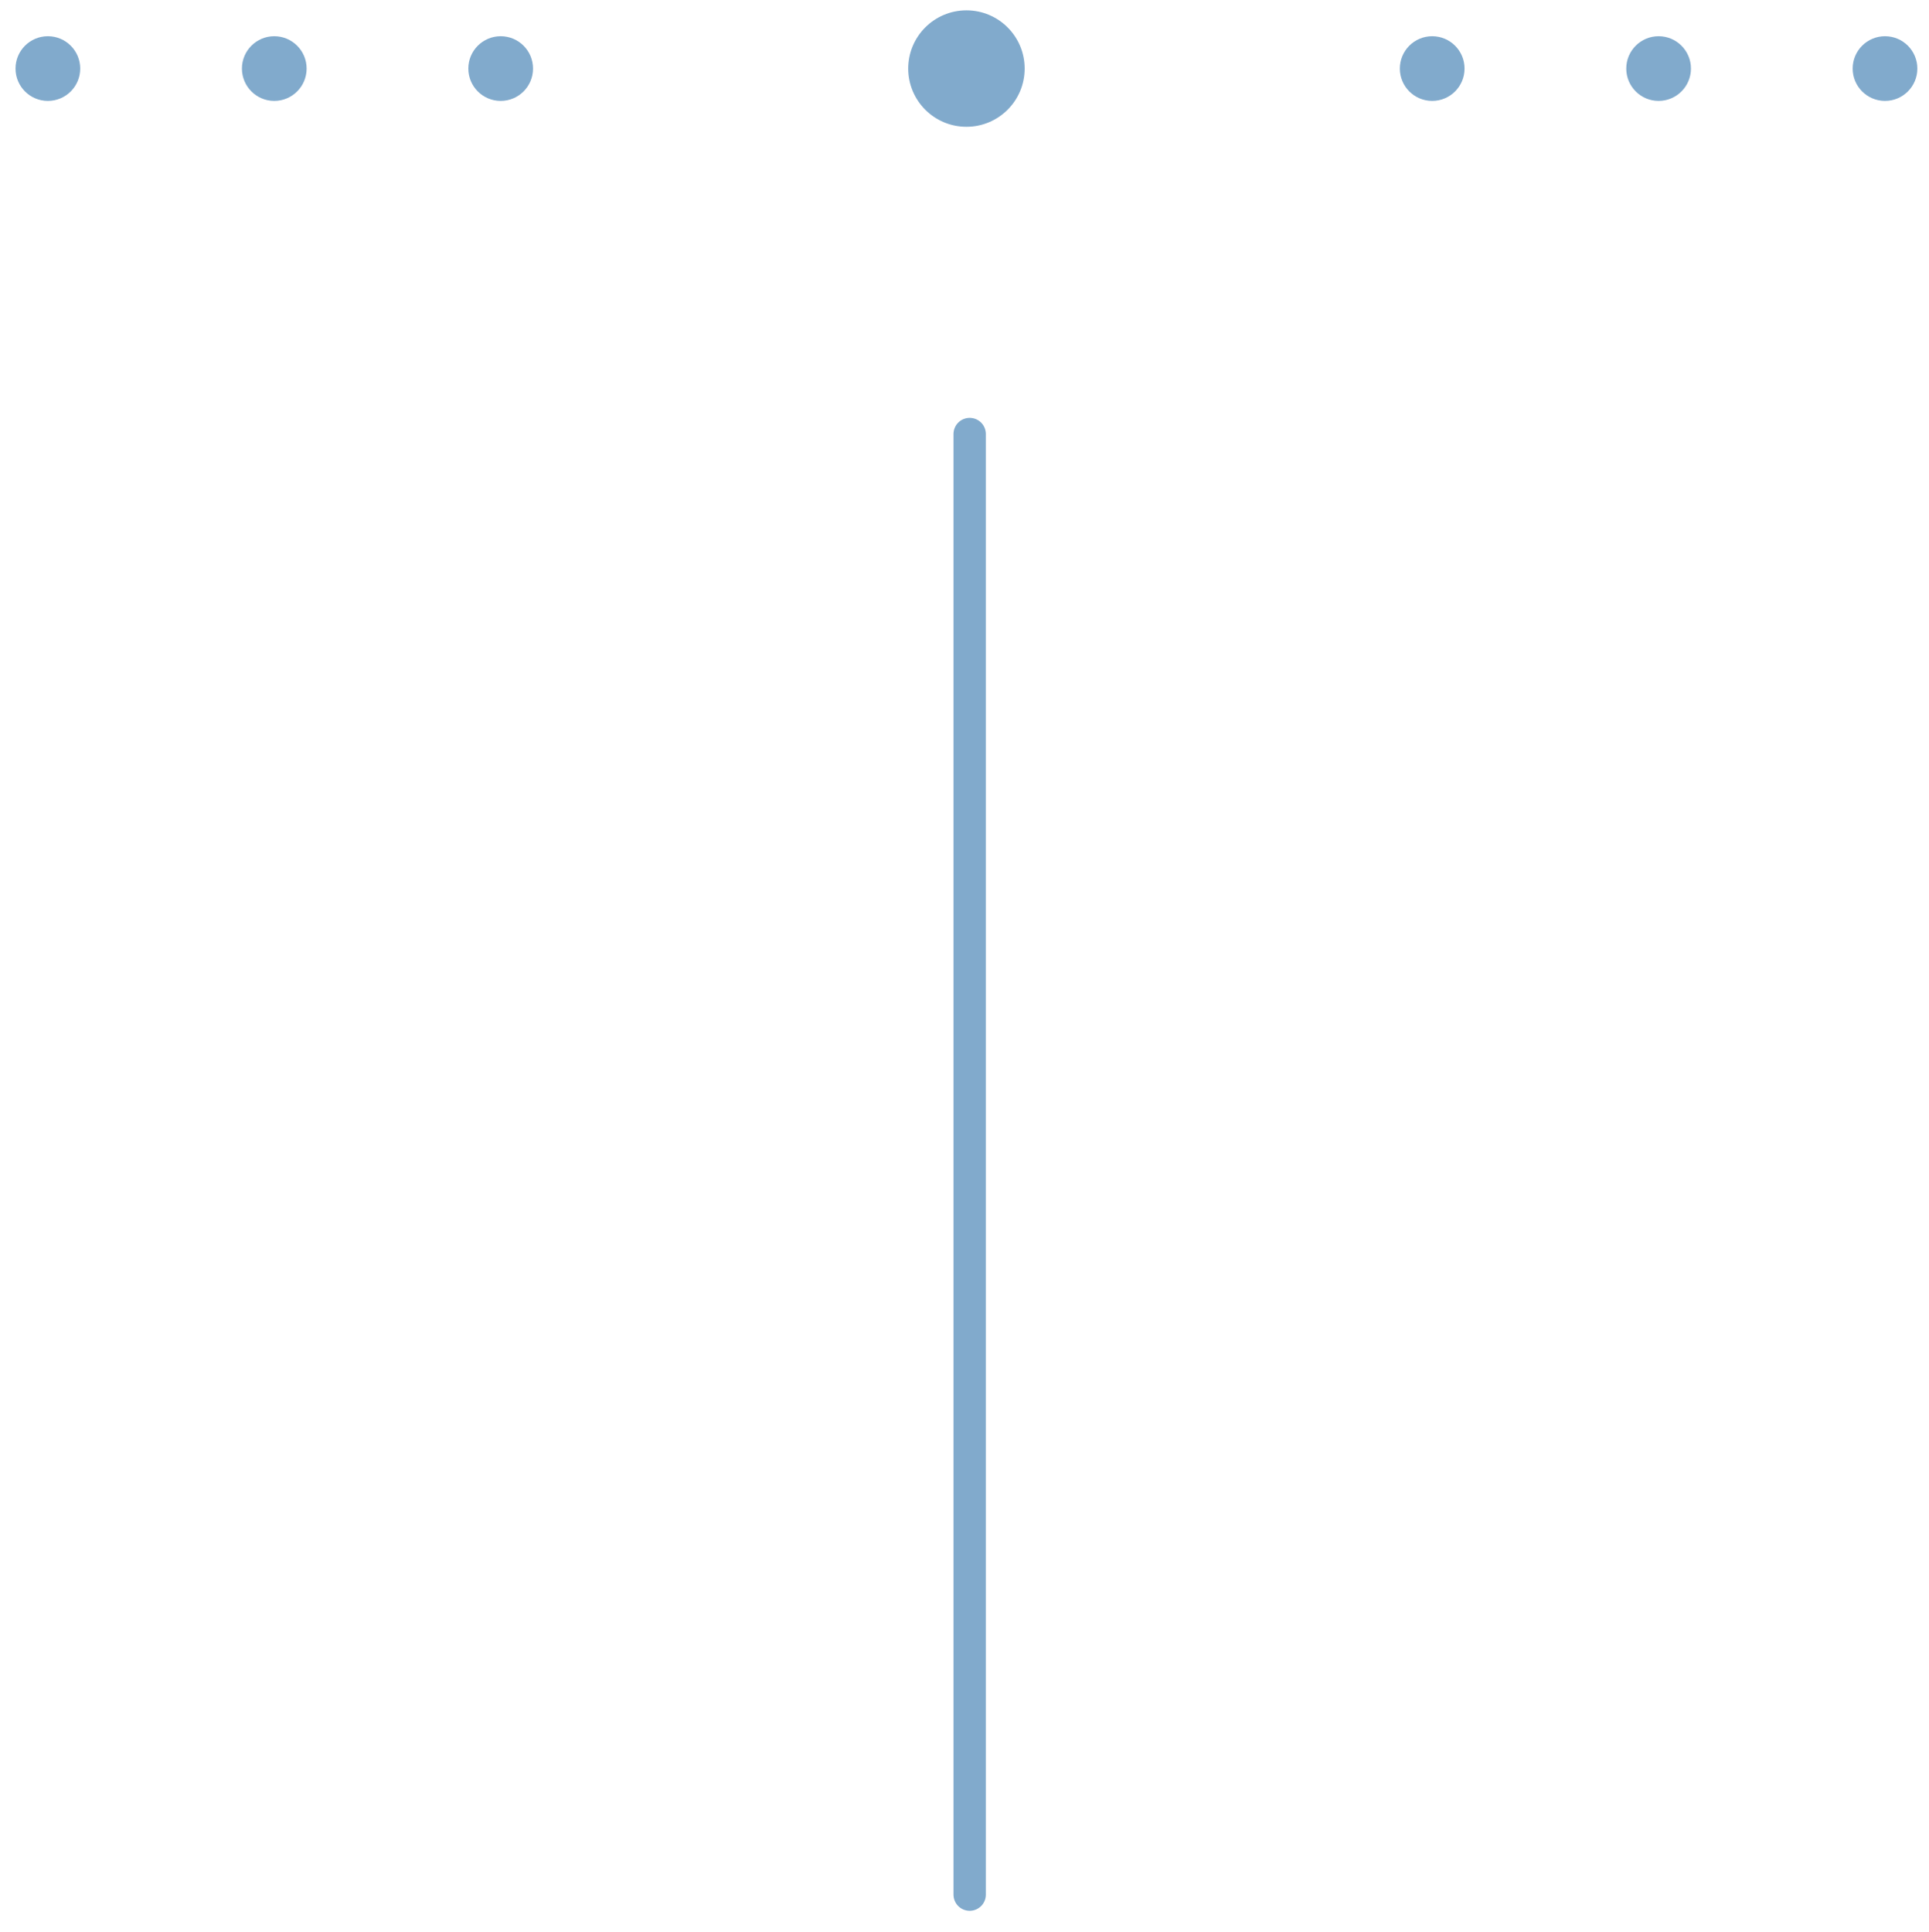 <?xml version="1.0" encoding="utf-8"?>
<!-- Generator: Adobe Illustrator 24.2.0, SVG Export Plug-In . SVG Version: 6.00 Build 0)  -->
<svg version="1.1" id="Camada_1" xmlns="http://www.w3.org/2000/svg" xmlns:xlink="http://www.w3.org/1999/xlink" x="0px" y="0px"
	 viewBox="0 0 298.2 298.7" style="enable-background:new 0 0 298.2 298.7;" xml:space="preserve">
<style type="text/css">
	.st0{fill:#81AACC;}
	.st1{fill:none;stroke:#81AACC;stroke-width:5;stroke-linecap:round;}
	
@keyframes move2 {
0%{r:5}
50% {r:9}
100%{r:5}	
}		
@keyframes move3 {
0%{r:9}
50% {r:12}
100%{r:9}	
}		
	
#Elipse_125-2{animation: move2 1.5s linear infinite;animation-delay:0.8s;}
#Elipse_128-2{animation: move2 1.5s linear infinite;animation-delay:0.4s;	}
#Elipse_129-2{animation: move2 1.5s linear infinite;	}
	
#Elipse_125-3{animation: move2 1.5s linear infinite;}
#Elipse_128-3{animation: move2 1.5s linear infinite;animation-delay:0.4s;	}
#Elipse_129-3{animation: move2 1.5s linear infinite;animation-delay:0.8s;	}

#Elipse_128-B{animation: move3 1.5s linear infinite;animation-delay:1.5s;	}
	
	
</style>
<g id="Grupo_1788" transform="translate(-813 -2173)">
	<g id="Grupo_1680" transform="translate(-315 2982) rotate(-90)">
		<g id="Grupo_1549" transform="translate(-333 2533) rotate(-90)">
			<circle id="Elipse_128-B" class="st0" cx="1255.6" cy="1131.4" r="9"/>
		</g>
	</g>
	<path id="Caminho_2688" class="st1" d="M962.9,2465.9v-225.8"/>
</g>
<g id="Grupo_1790" transform="translate(-813 -2857)">
	<g id="Grupo_1682" transform="translate(1653 4141) rotate(180)">
		<g id="Grupo_1549-2" transform="translate(-333 2533) rotate(-90)">
			<circle id="Elipse_125-2" class="st0" cx="1259.6" cy="1095.6" r="5"/>
			<circle id="Elipse_128-2" class="st0" cx="1259.6" cy="1130.6" r="5"/>
			<circle id="Elipse_129-2" class="st0" cx="1259.6" cy="1165.6" r="5"/>
		</g>
	</g>
	<g id="Grupo_1683" transform="translate(1867 4141) rotate(180)">
		<g id="Grupo_1549-3" transform="translate(-333 2533) rotate(-90)">
			<circle id="Elipse_125-3" class="st0" cx="1259.6" cy="1095.6" r="5"/>
			<circle id="Elipse_128-3" class="st0" cx="1259.6" cy="1130.6" r="5"/>
			<circle id="Elipse_129-3" class="st0" cx="1259.6" cy="1165.6" r="5"/>
		</g>
	</g>
</g>
</svg>
